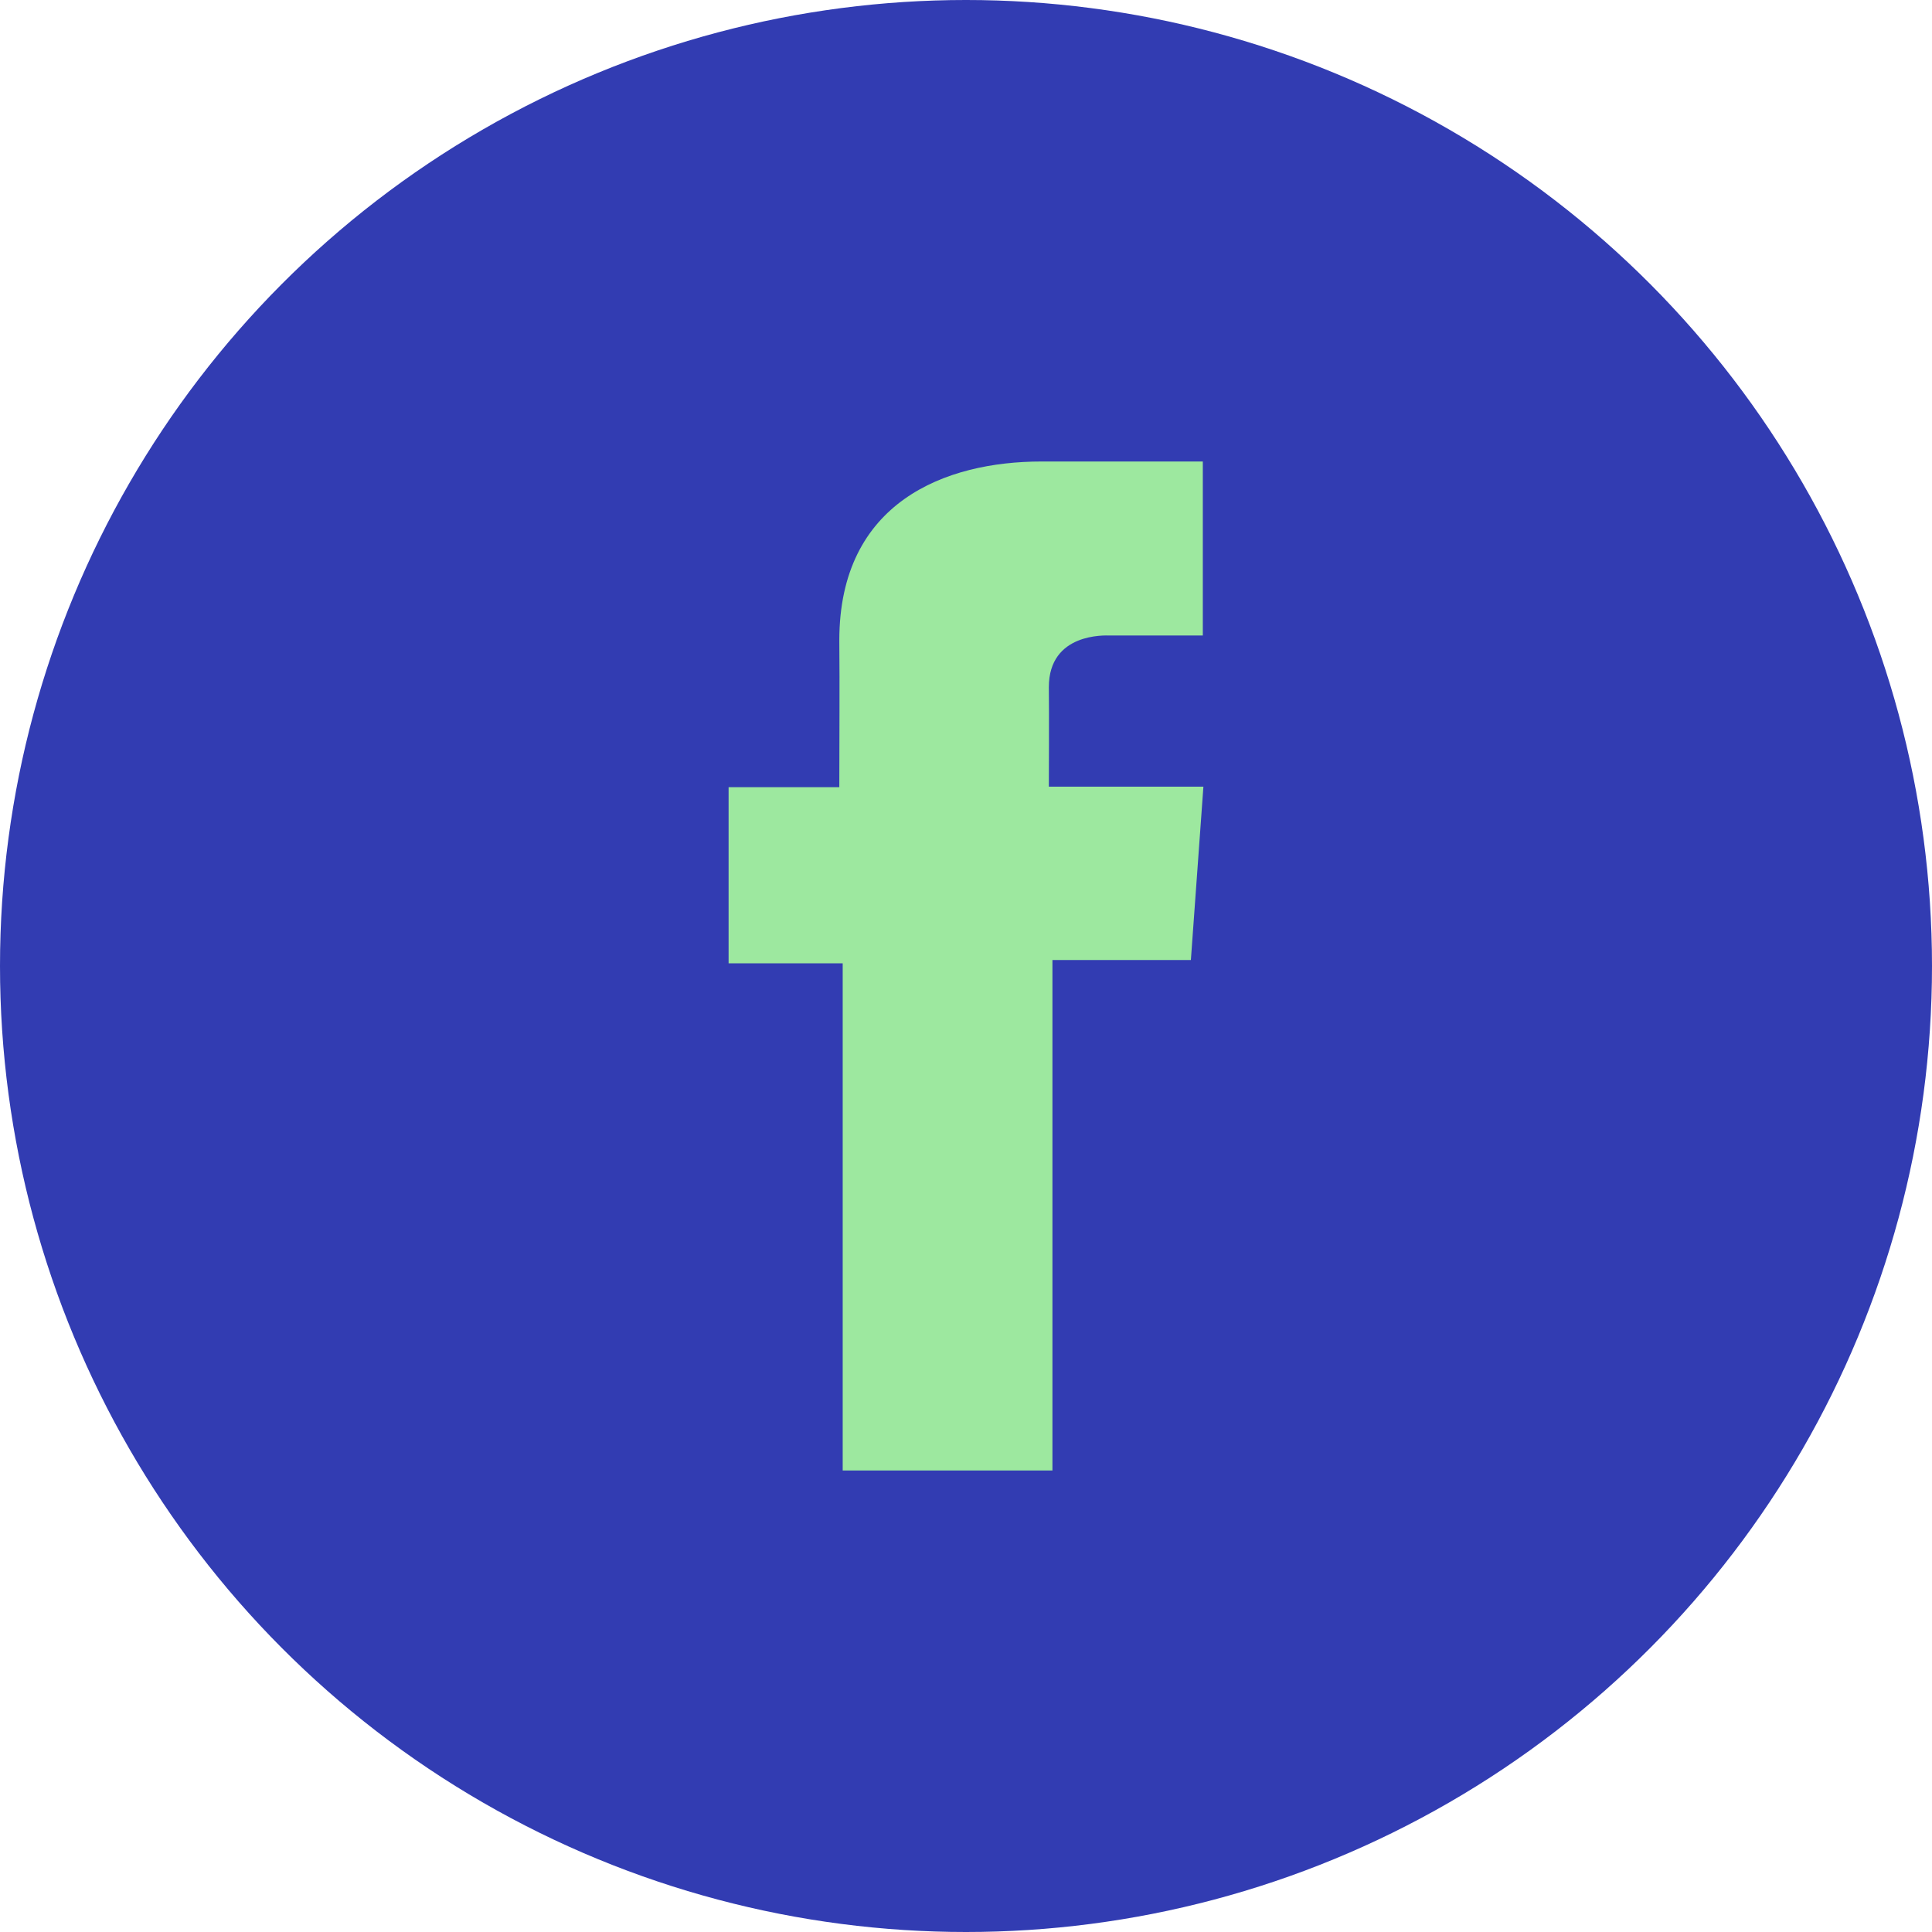 <svg xmlns="http://www.w3.org/2000/svg" width="29.614" height="29.614" viewBox="0 0 29.614 29.614"><title>Asset 35</title><g id="Layer_2" data-name="Layer 2"><g id="Layer_1-2" data-name="Layer 1"><circle cx="14.807" cy="14.807" r="14.807" style="fill:#323cb2"/><path d="M18.435,7.074H15.963c-1.467,0-3.098.617-3.098,2.743.007.741,0,1.45,0,2.249H11.168v2.7h1.749v7.774h3.215v-7.825h2.122l.192-2.657H16.077s.005-1.182,0-1.525c0-.84.874-.792.927-.792.416,0,1.225.001,1.433,0V7.074H18.435Z" style="fill:#9de89f"/></g></g></svg>